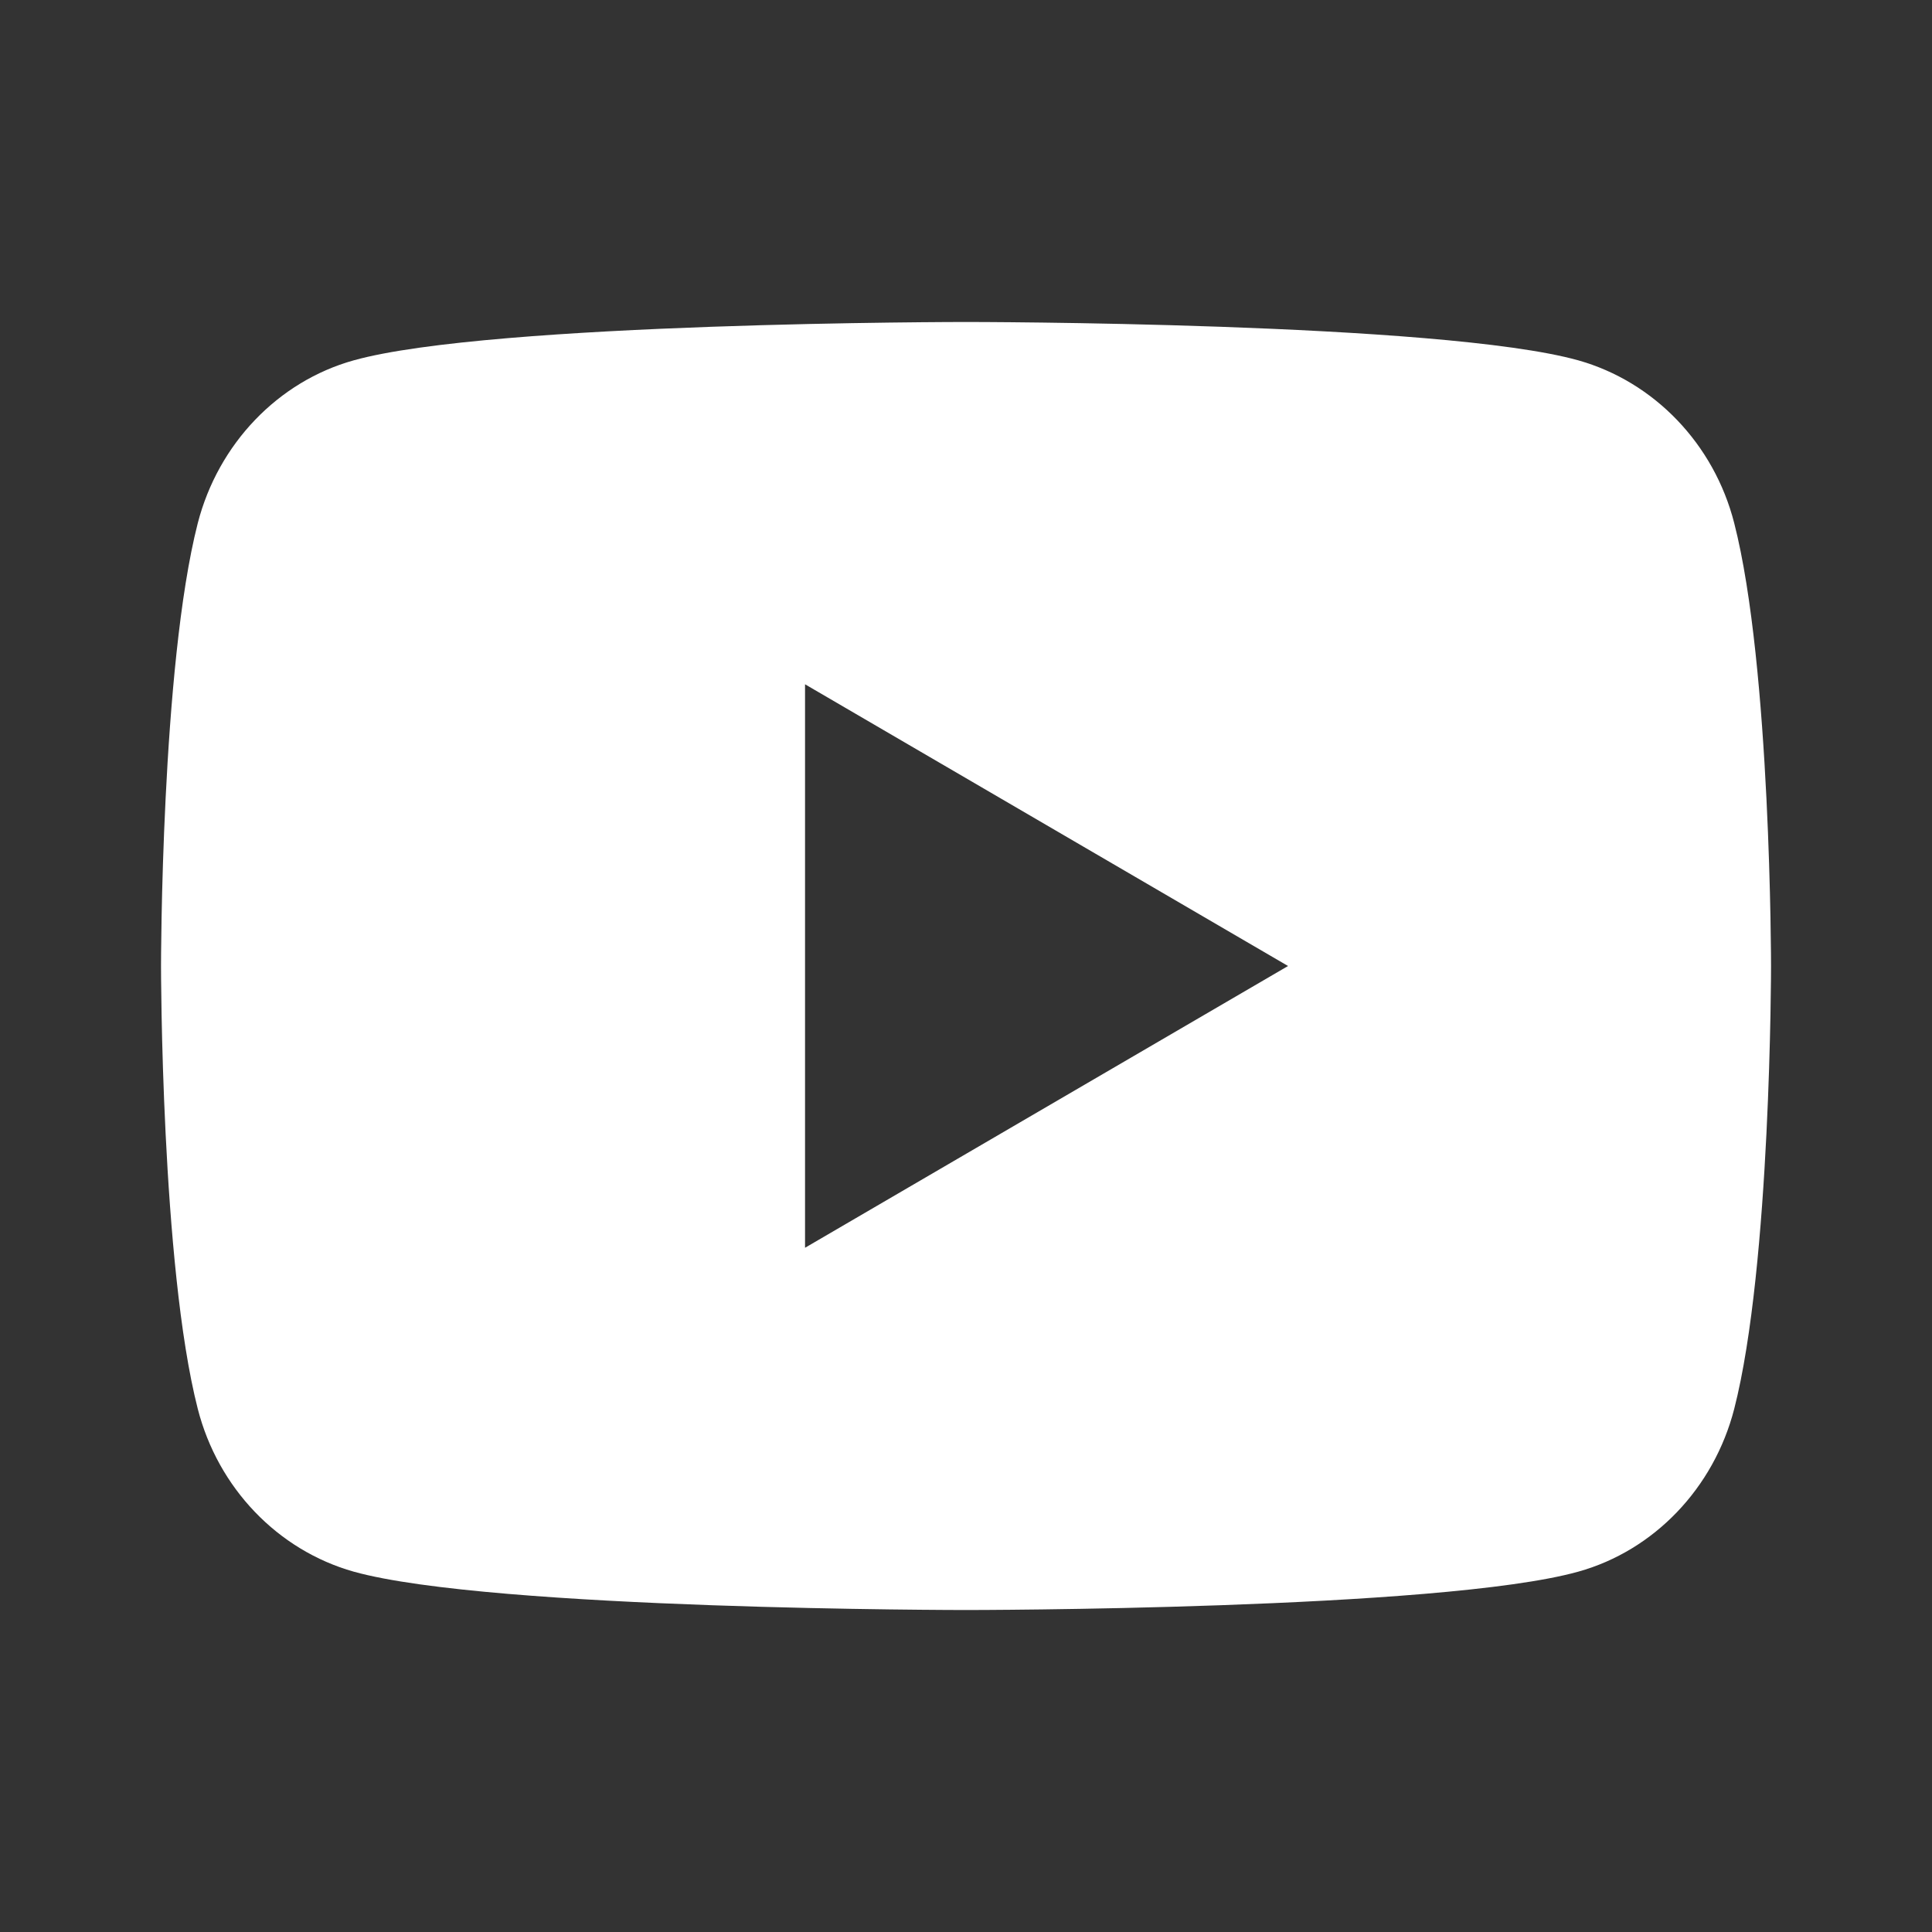 <svg width="32" height="32" viewBox="0 0 32 32" fill="none" xmlns="http://www.w3.org/2000/svg">
<rect x="0" y="0" width="32" height="32" fill="#333333" stroke="none"/>
<g clip-path="url(#clip0_55_1692)">
<path d="M28.724 8.664C29.334 11.04 29.334 16 29.334 16C29.334 16 29.334 20.96 28.724 23.336C28.386 24.649 27.395 25.683 26.14 26.032C23.862 26.667 16 26.667 16 26.667C16 26.667 8.143 26.667 5.86 26.032C4.6 25.677 3.611 24.645 3.276 23.336C2.667 20.96 2.667 16 2.667 16C2.667 16 2.667 11.04 3.276 8.664C3.615 7.351 4.606 6.317 5.86 5.968C8.143 5.333 16 5.333 16 5.333C16 5.333 23.862 5.333 26.14 5.968C27.4 6.323 28.39 7.355 28.724 8.664ZM13.334 20.667L21.334 16L13.334 11.334V20.667Z" fill="white"/>
</g>
<defs>
<clipPath id="clip0_55_1692">
<rect width="32" height="32" fill="white"/>
</clipPath>
</defs>
</svg>

